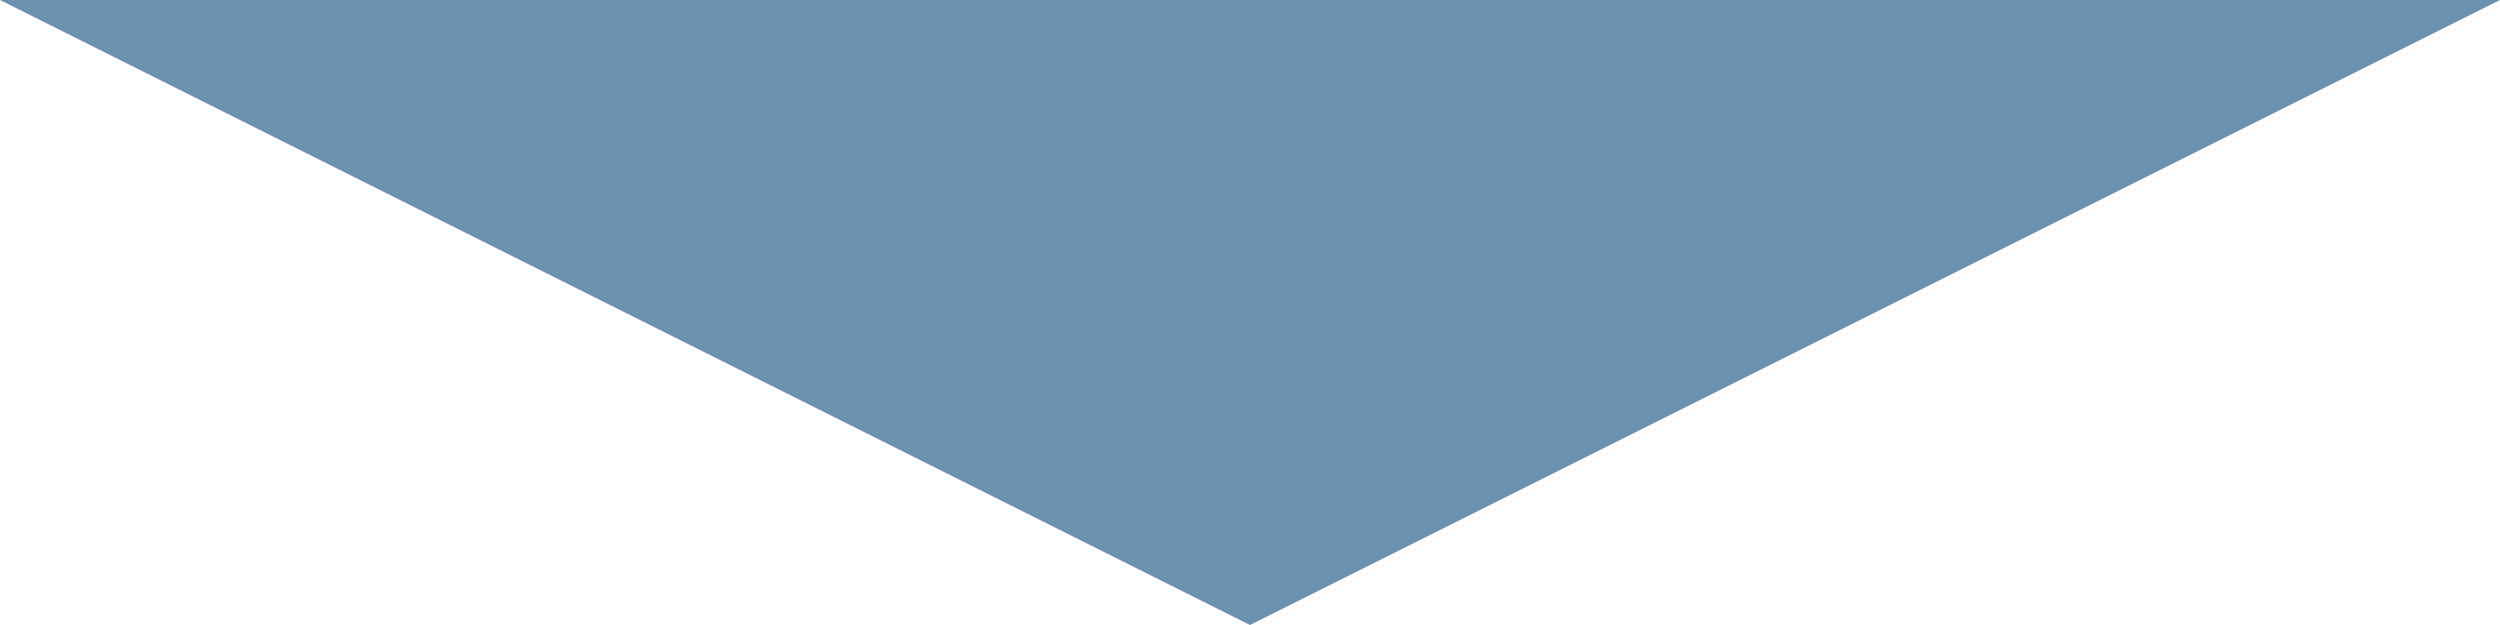 <!-- Generator: Adobe Illustrator 25.0.0, SVG Export Plug-In  -->
<svg version="1.1" xmlns="http://www.w3.org/2000/svg" xmlns:xlink="http://www.w3.org/1999/xlink" x="0px" y="0px" width="80px"
	 height="20px" viewBox="0 0 80 20" style="overflow:visible;enable-background:new 0 0 80 20;" xml:space="preserve">
<style type="text/css">
	.st0{fill:#6b91b1;}
</style>
<defs>
</defs>
<polygon class="st0" points="40,20 80,0 0,0 "/>
</svg>
